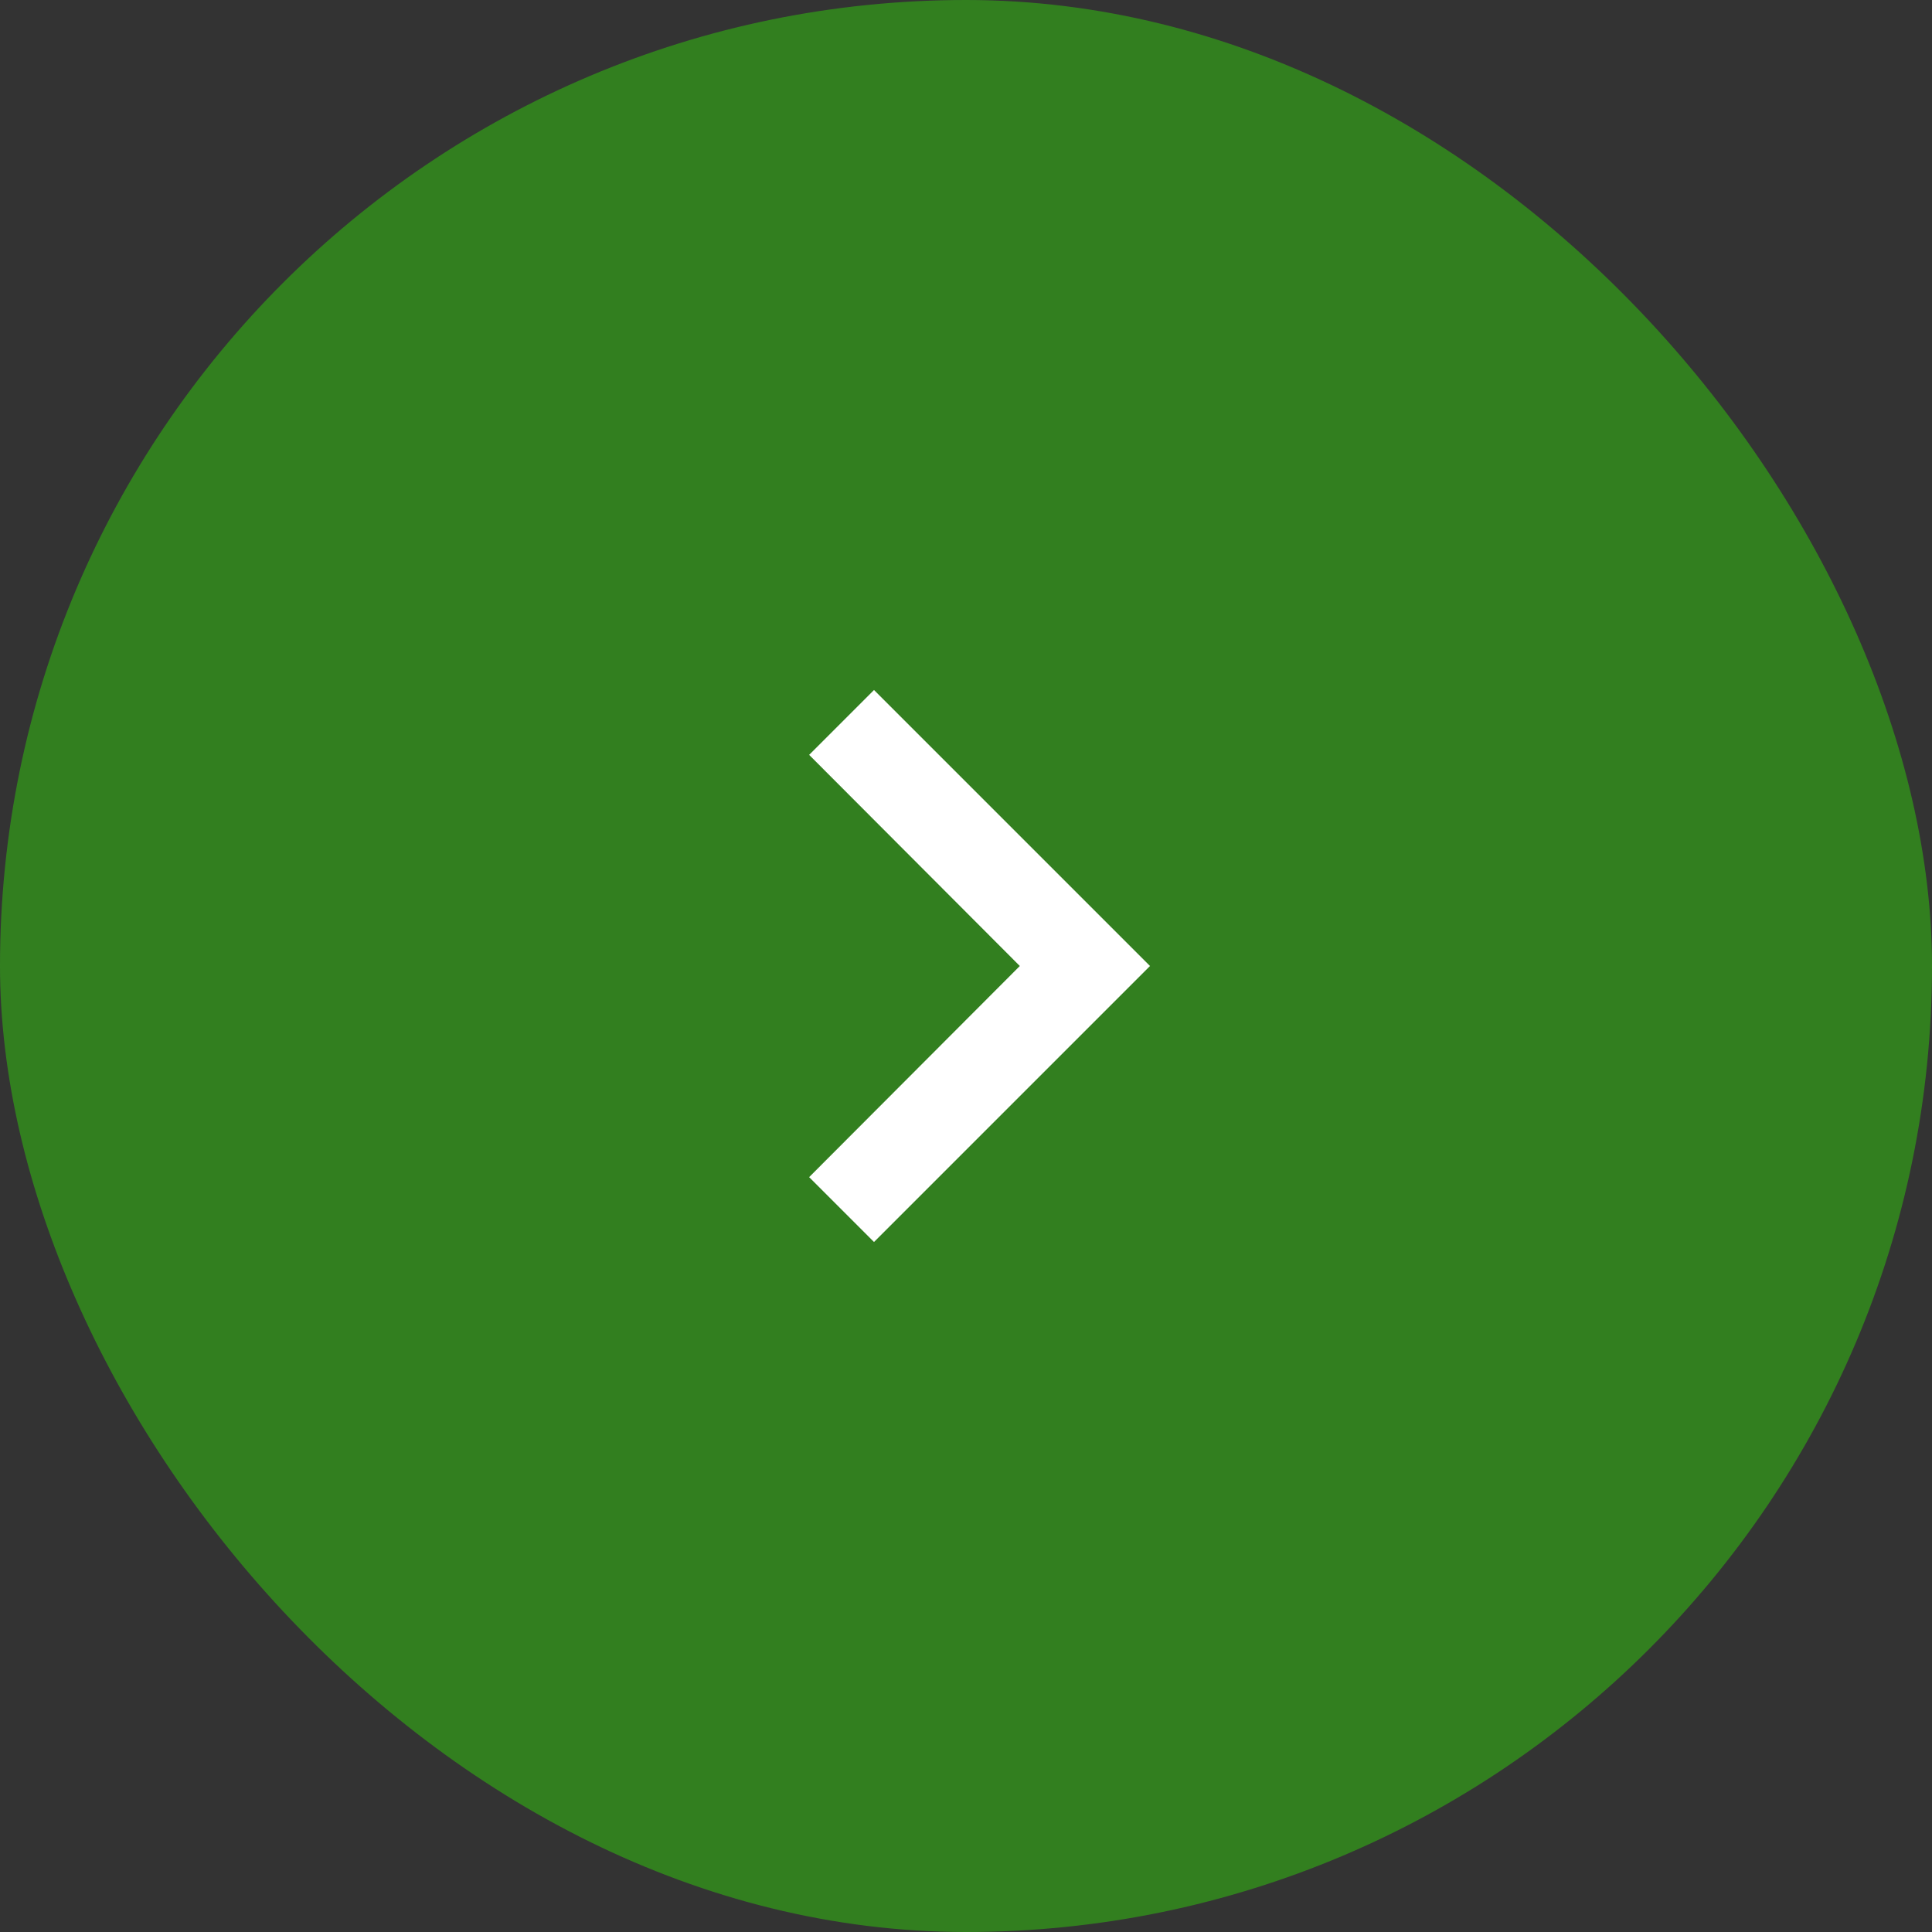 <svg width="42" height="42" viewBox="0 0 42 42" fill="none" xmlns="http://www.w3.org/2000/svg">
<rect x="0" y="0" width="42" height="42" fill="#333333" stroke="none"/>
<rect width="42" height="42" rx="21" fill="#32921B" fill-opacity="0.8"/>
<g clip-path="url(#clip0_274_427)">
<path d="M17.59 25.59L22.17 21L17.59 16.41L19 15L25 21L19 27L17.59 25.59Z" fill="white"/>
</g>
<defs>
<clipPath id="clip0_274_427">
<rect width="24" height="24" fill="white" transform="translate(9 9)"/>
</clipPath>
</defs>
</svg>
